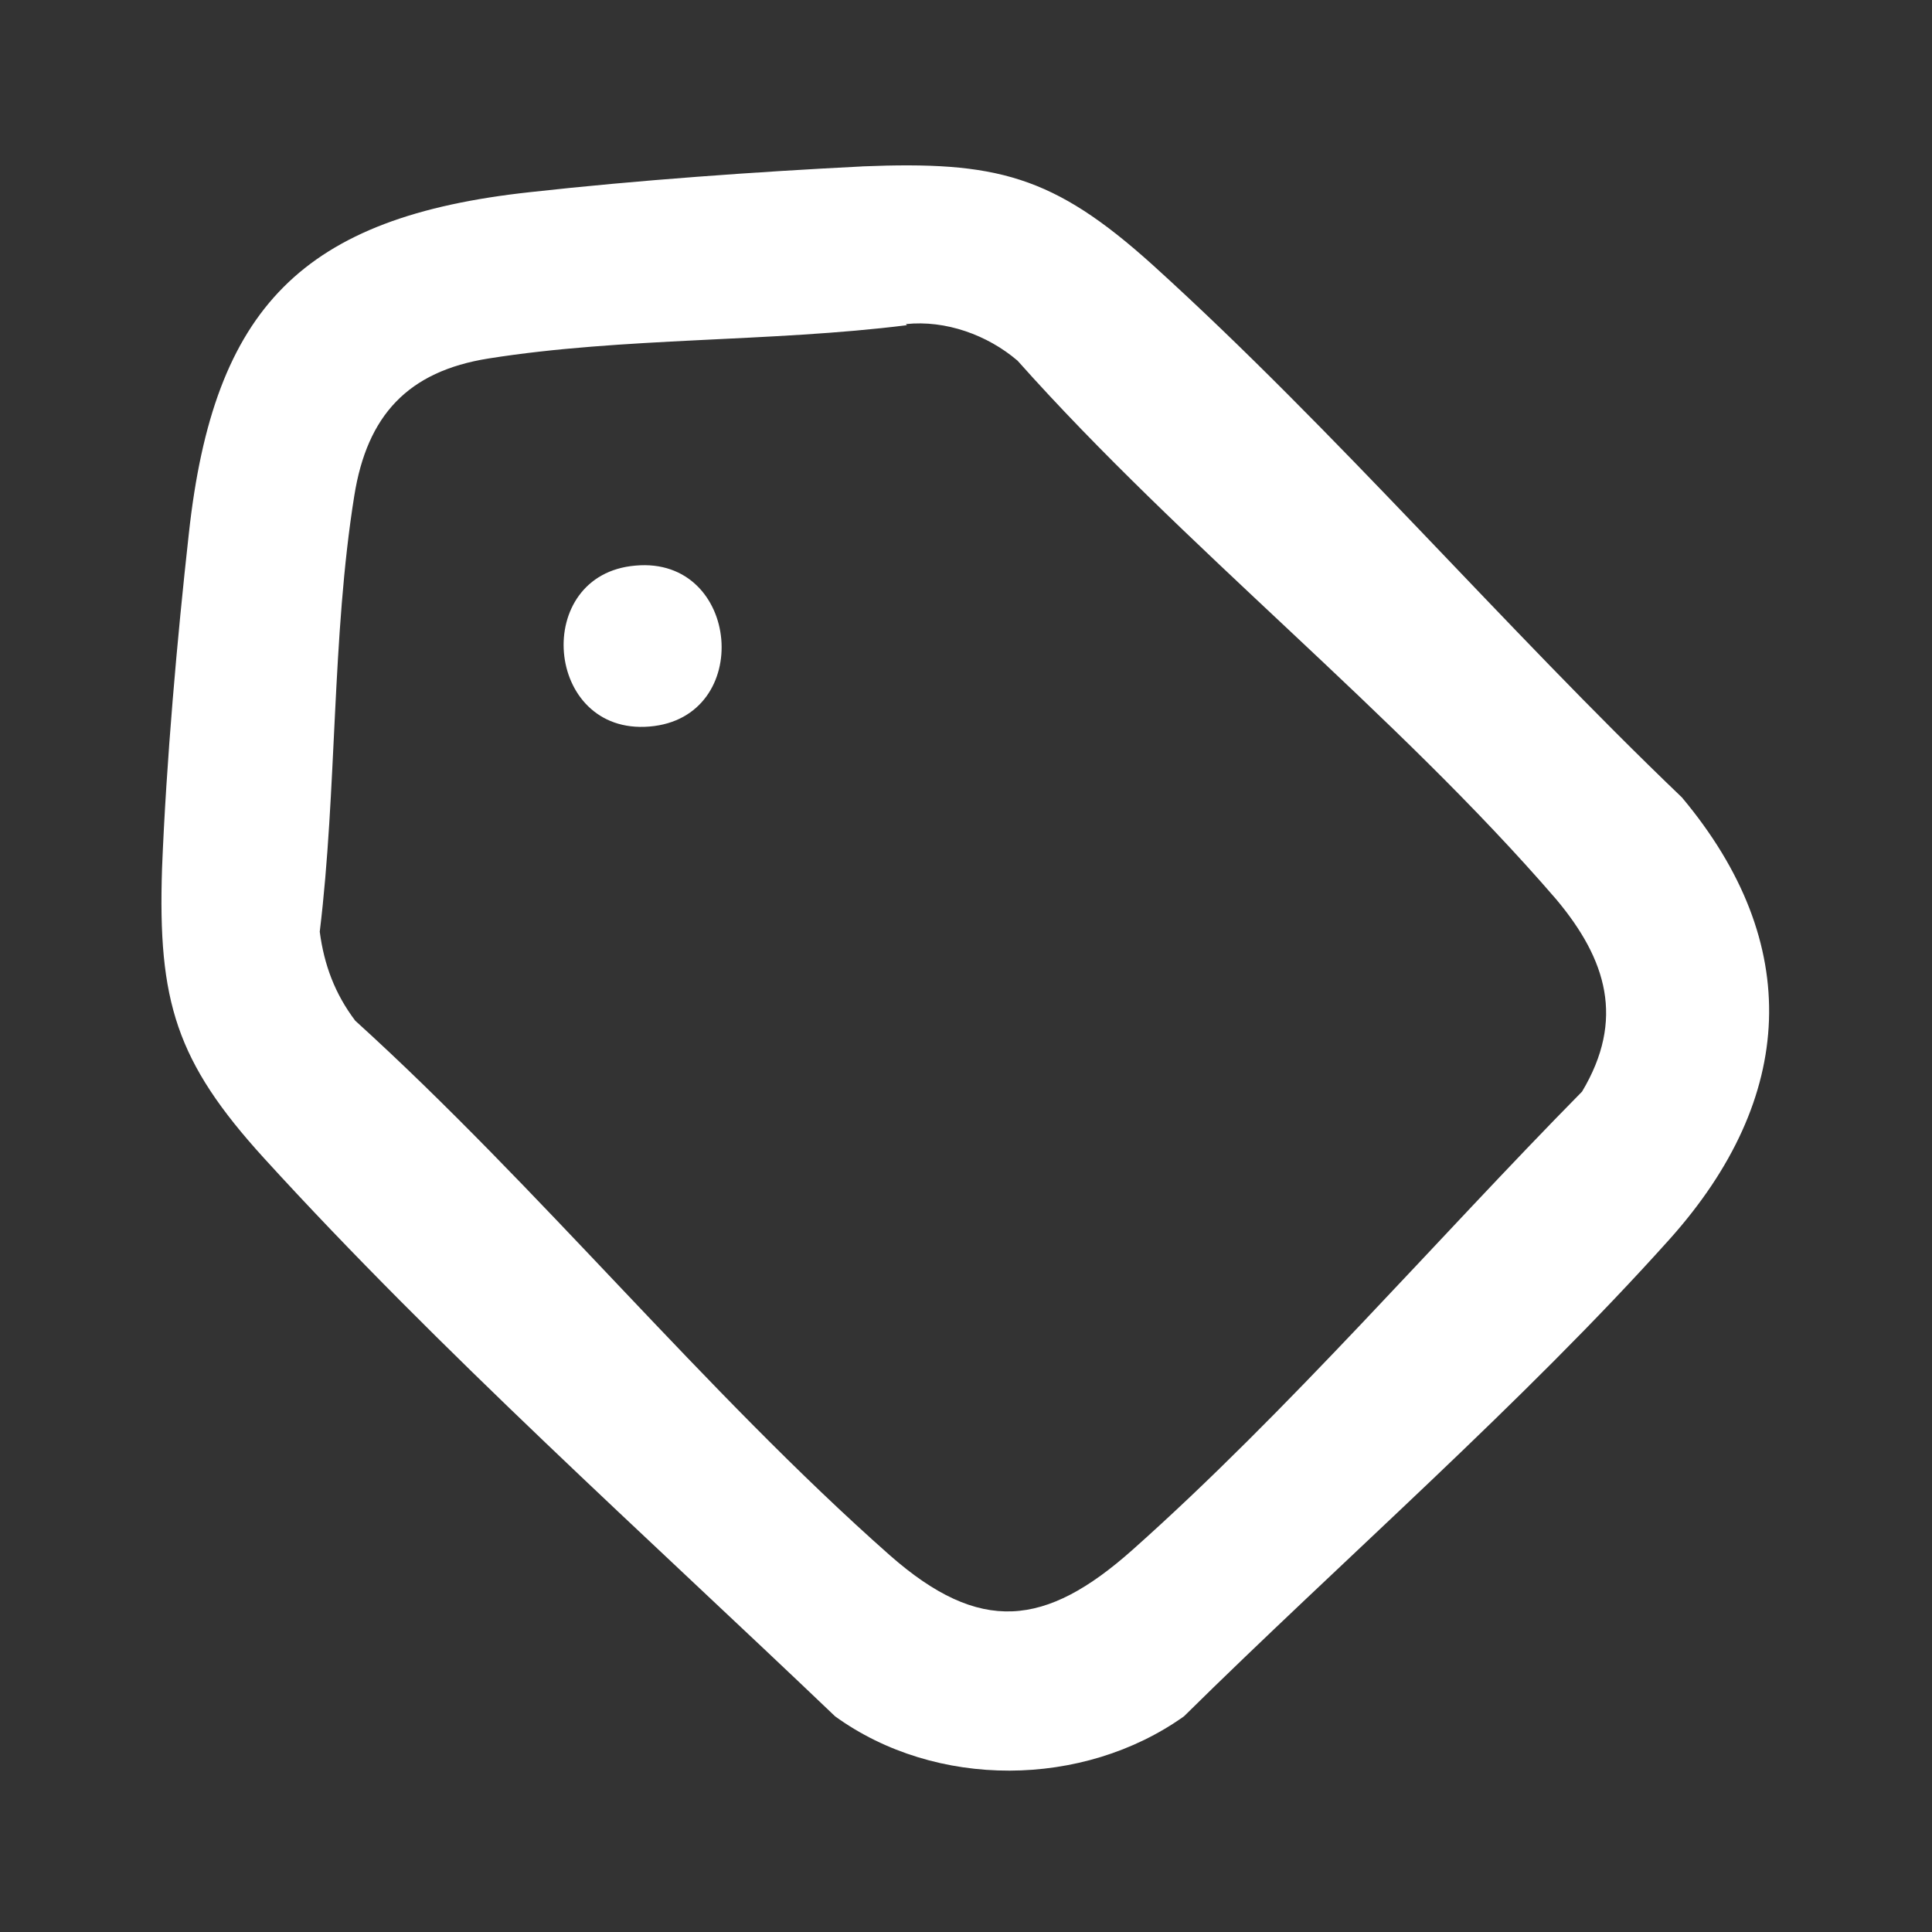 <svg width="16" height="16" viewBox="0 0 16 16" fill="none" xmlns="http://www.w3.org/2000/svg">
<rect x="0" y="0" width="16" height="16" fill="#333333" stroke="none"/>
<path d="M7.138 1.378C8.249 1.333 8.72 1.449 9.547 2.195C11.058 3.564 12.453 5.191 13.929 6.604C14.942 7.813 14.871 9.093 13.831 10.258C12.604 11.627 11.111 12.925 9.805 14.214C8.969 14.809 7.751 14.818 6.916 14.214C5.352 12.72 3.644 11.191 2.186 9.591C1.458 8.791 1.306 8.293 1.342 7.191C1.377 6.311 1.467 5.289 1.564 4.418C1.769 2.542 2.507 1.795 4.392 1.591C5.271 1.493 6.267 1.422 7.146 1.378H7.138ZM7.502 2.684L7.511 2.693C6.382 2.835 5.165 2.791 4.045 2.969C3.378 3.075 3.04 3.44 2.934 4.106C2.747 5.271 2.791 6.542 2.648 7.716C2.684 7.991 2.774 8.231 2.942 8.453C4.462 9.831 5.84 11.529 7.369 12.88C8.116 13.537 8.658 13.476 9.378 12.836C10.667 11.689 11.885 10.275 13.102 9.04C13.458 8.444 13.306 7.947 12.889 7.449C11.555 5.902 9.796 4.525 8.427 2.987C8.178 2.774 7.831 2.649 7.502 2.684ZM5.263 4.684C6.133 4.605 6.249 5.946 5.378 6.017C4.507 6.089 4.4 4.756 5.263 4.684Z" fill="white"/>
</svg>
